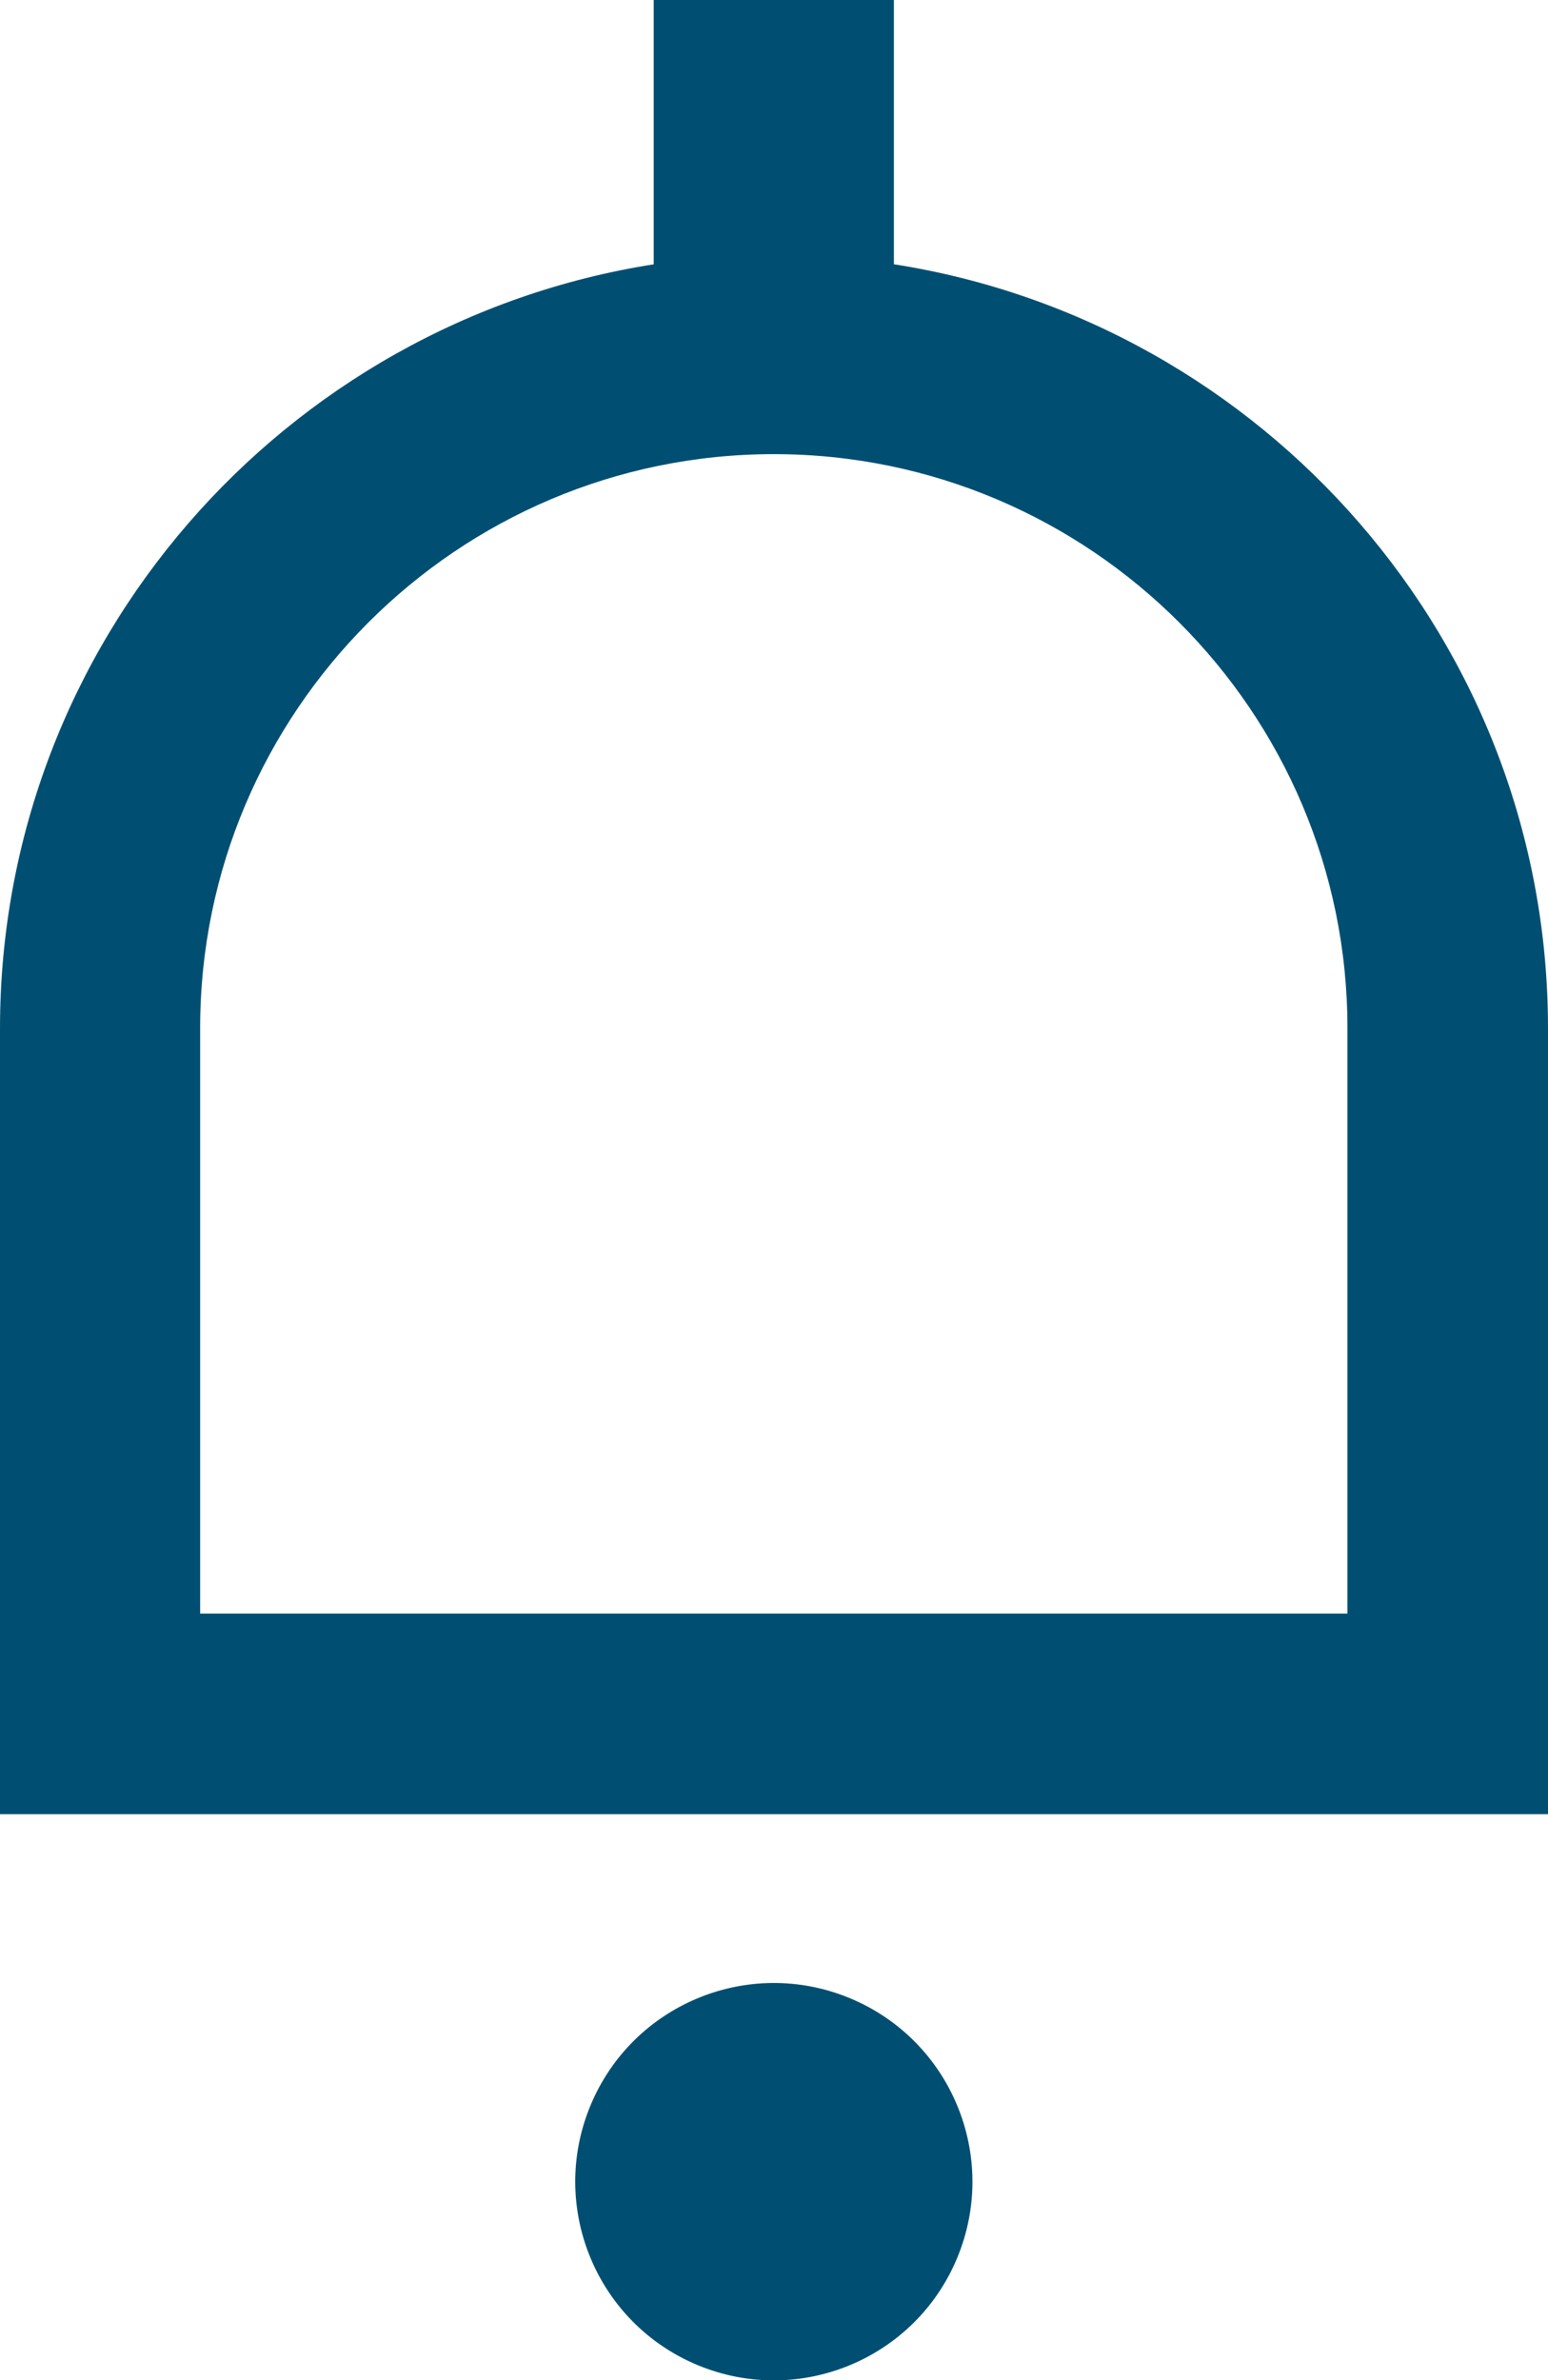 <svg xmlns="http://www.w3.org/2000/svg" viewBox="0 0 38.67 59.43" fill="#004F72">
  <path d="m19.33,11.35c-7.9,0-14.33,6.43-14.33,14.33v14.62h28.67v-14.62c0-7.9-6.43-14.33-14.33-14.33Z" fill="none"/>
  <circle cx="19.33" cy="54.47" r="4.96" transform="translate(-38.39 51.49) rotate(-67.5)" />
  <path d="m22.33,6.6V0h-6v6.6C7.1,8.05,0,16.04,0,25.68v19.62h38.67v-19.62c0-9.64-7.1-17.63-16.33-19.08Zm11.33,33.69H5v-14.62c0-7.9,6.43-14.33,14.33-14.33s14.33,6.43,14.33,14.33v14.62Z" />
</svg>